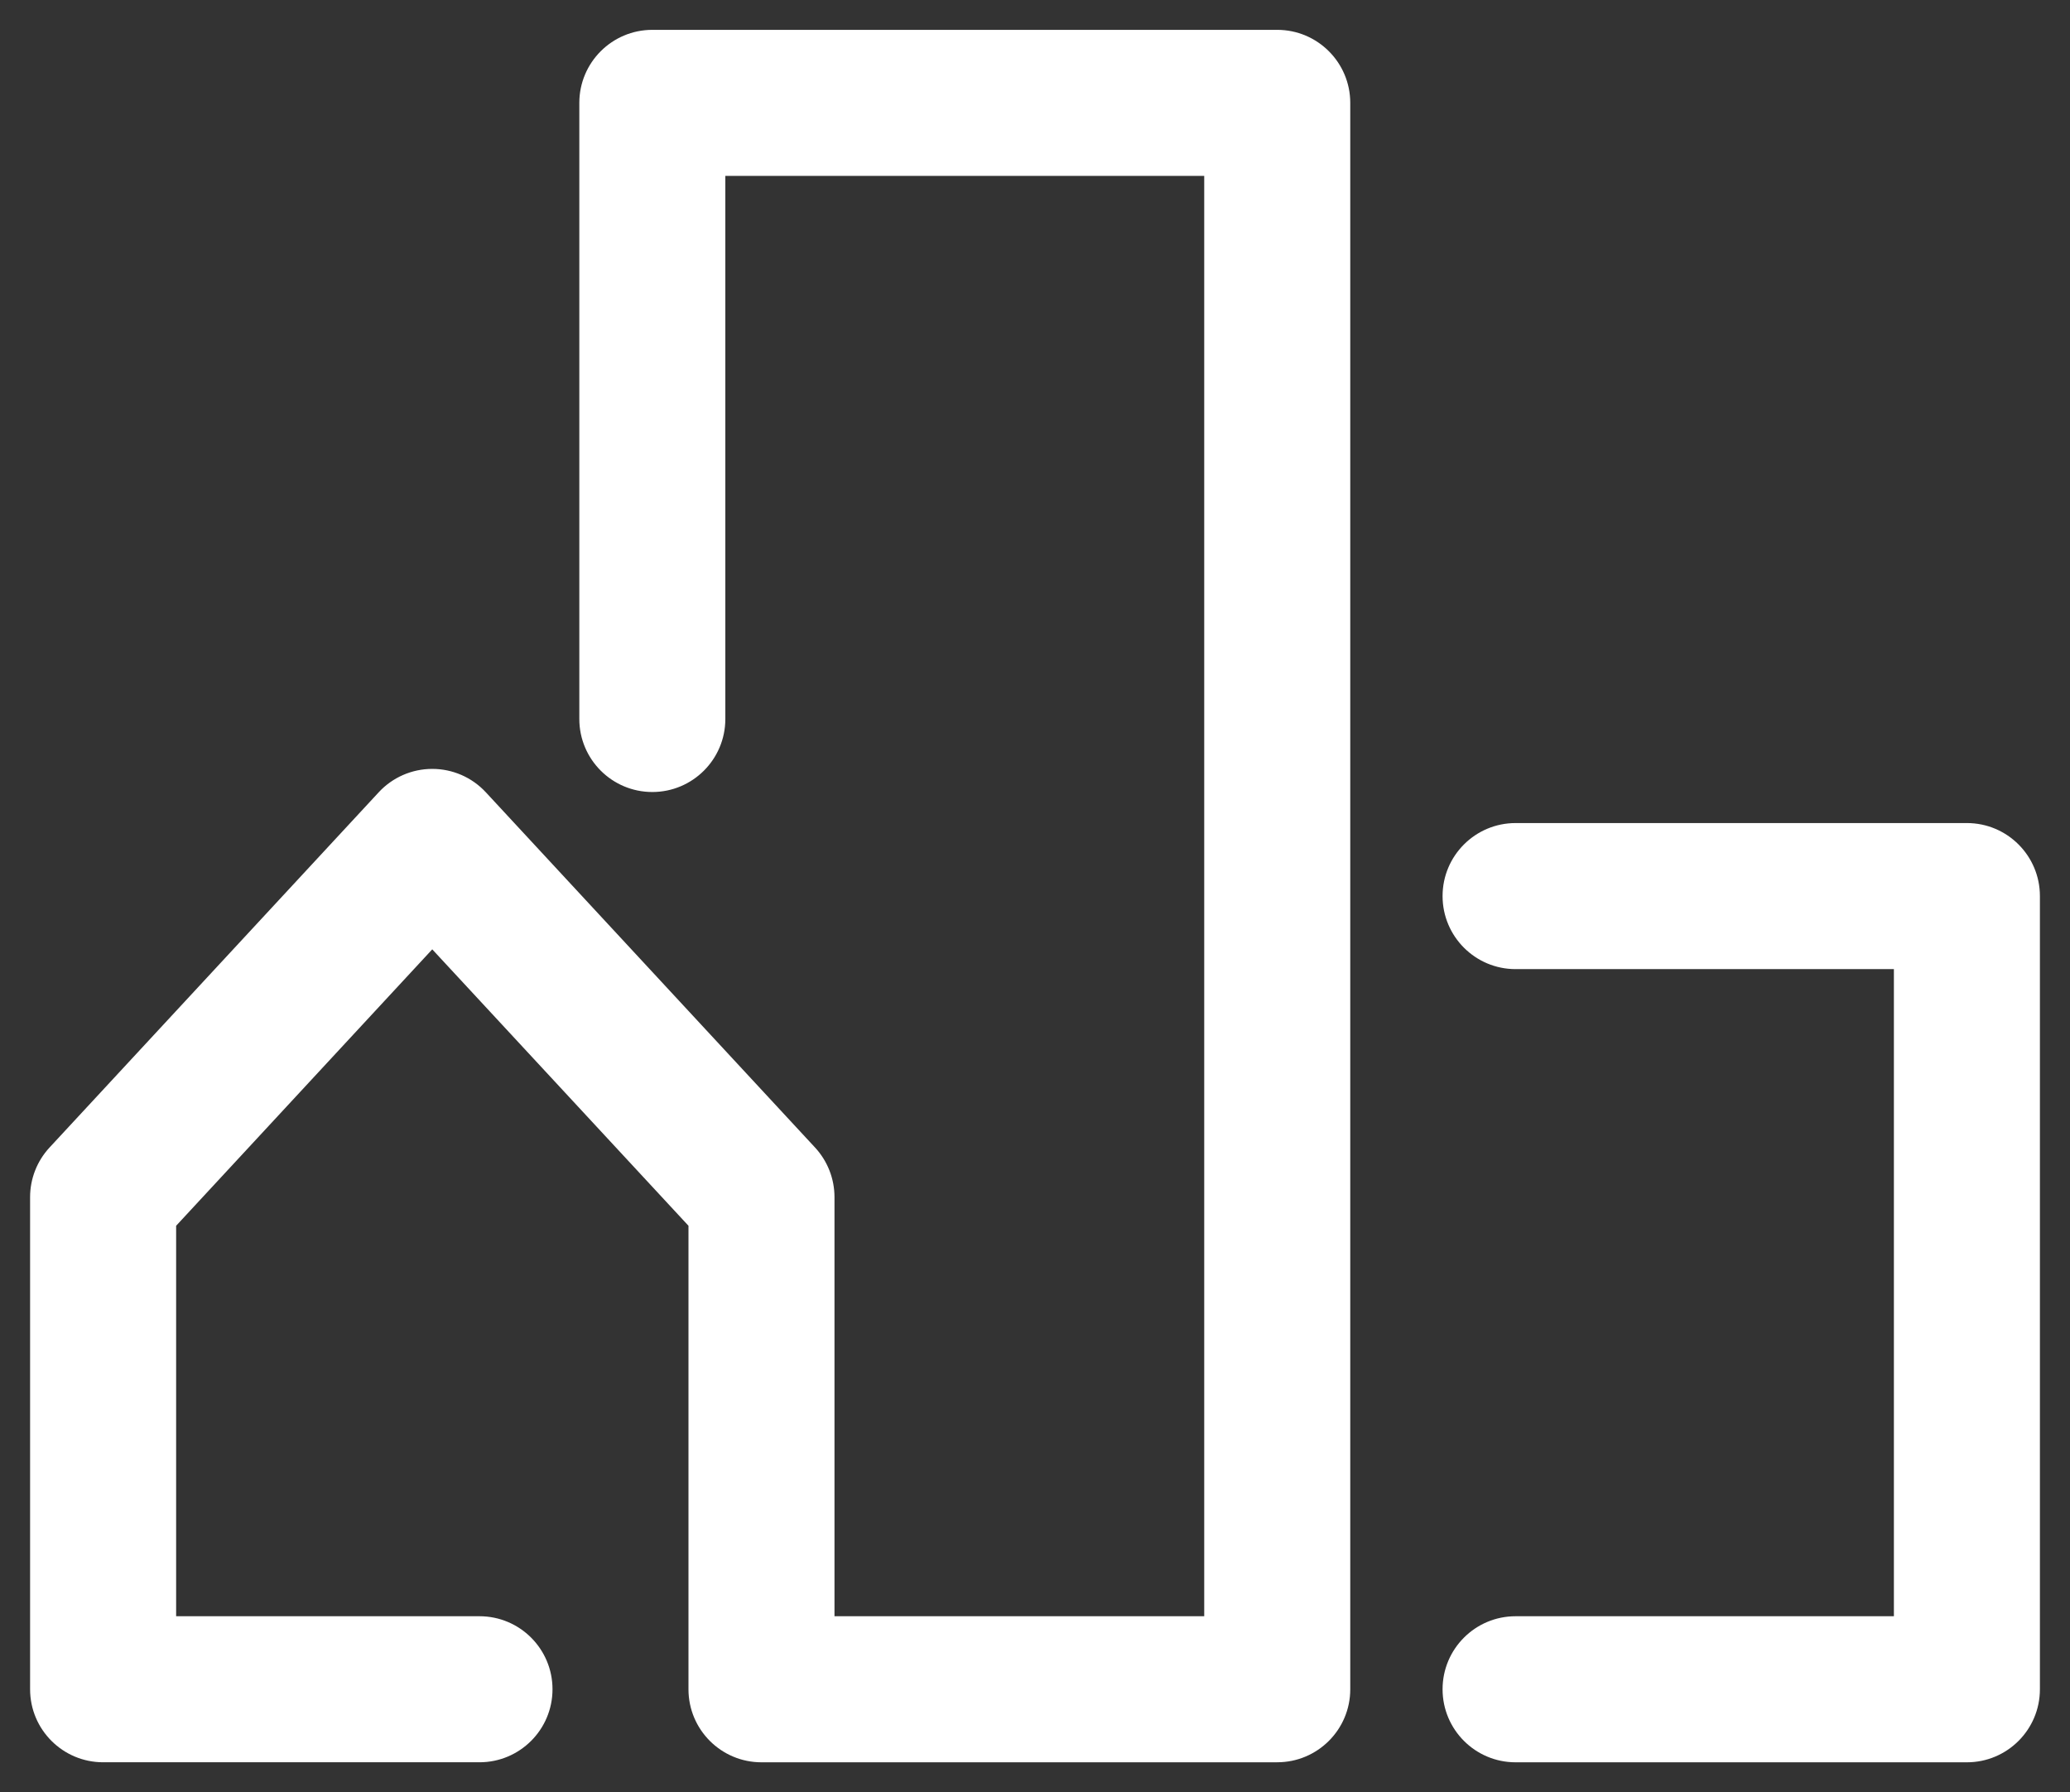 <svg xmlns="http://www.w3.org/2000/svg" width="67" height="58" viewBox="0 0 67 58" fill="none">
  <rect x="0" y="0" width="67" height="58" fill="#333333" stroke="none"/>
  <g clip-path="url(#clip0_9_1323)">
    <path d="M63.663 57.034H49.055C47.75 57.034 46.692 55.976 46.692 54.67C46.692 53.365 47.75 52.307 49.055 52.307H61.3V31.364H49.055C47.75 31.364 46.692 30.305 46.692 29C46.692 27.695 47.75 26.637 49.055 26.637H63.663C64.968 26.637 66.026 27.695 66.026 29V54.671C66.026 55.976 64.968 57.034 63.663 57.034V57.034ZM41.34 57.034H24.647C23.341 57.034 22.284 55.976 22.284 54.67V39.67L13.991 30.724L5.701 39.67V52.307H15.52C16.825 52.307 17.883 53.365 17.883 54.67C17.883 55.975 16.825 57.033 15.52 57.033H3.338C2.032 57.033 0.974 55.975 0.974 54.67V38.743C0.974 38.148 1.199 37.574 1.604 37.137L12.258 25.641C12.705 25.158 13.333 24.884 13.991 24.884C14.649 24.884 15.277 25.158 15.724 25.64L26.38 37.137C26.785 37.574 27.01 38.148 27.01 38.743V52.307H38.977V5.693H23.477V23.268C23.477 24.574 22.419 25.632 21.114 25.632C19.809 25.632 18.751 24.574 18.751 23.268V3.33C18.751 2.025 19.809 0.966 21.114 0.966H41.34C42.646 0.966 43.704 2.025 43.704 3.33V54.67C43.704 55.975 42.646 57.033 41.34 57.033V57.034Z" fill="white"/>
  </g>
  <defs>
    <clipPath id="clip0_9_1323">
      <rect width="65.052" height="56.067" fill="white" transform="translate(0.974 0.966)"/>
    </clipPath>
  </defs>
</svg>
